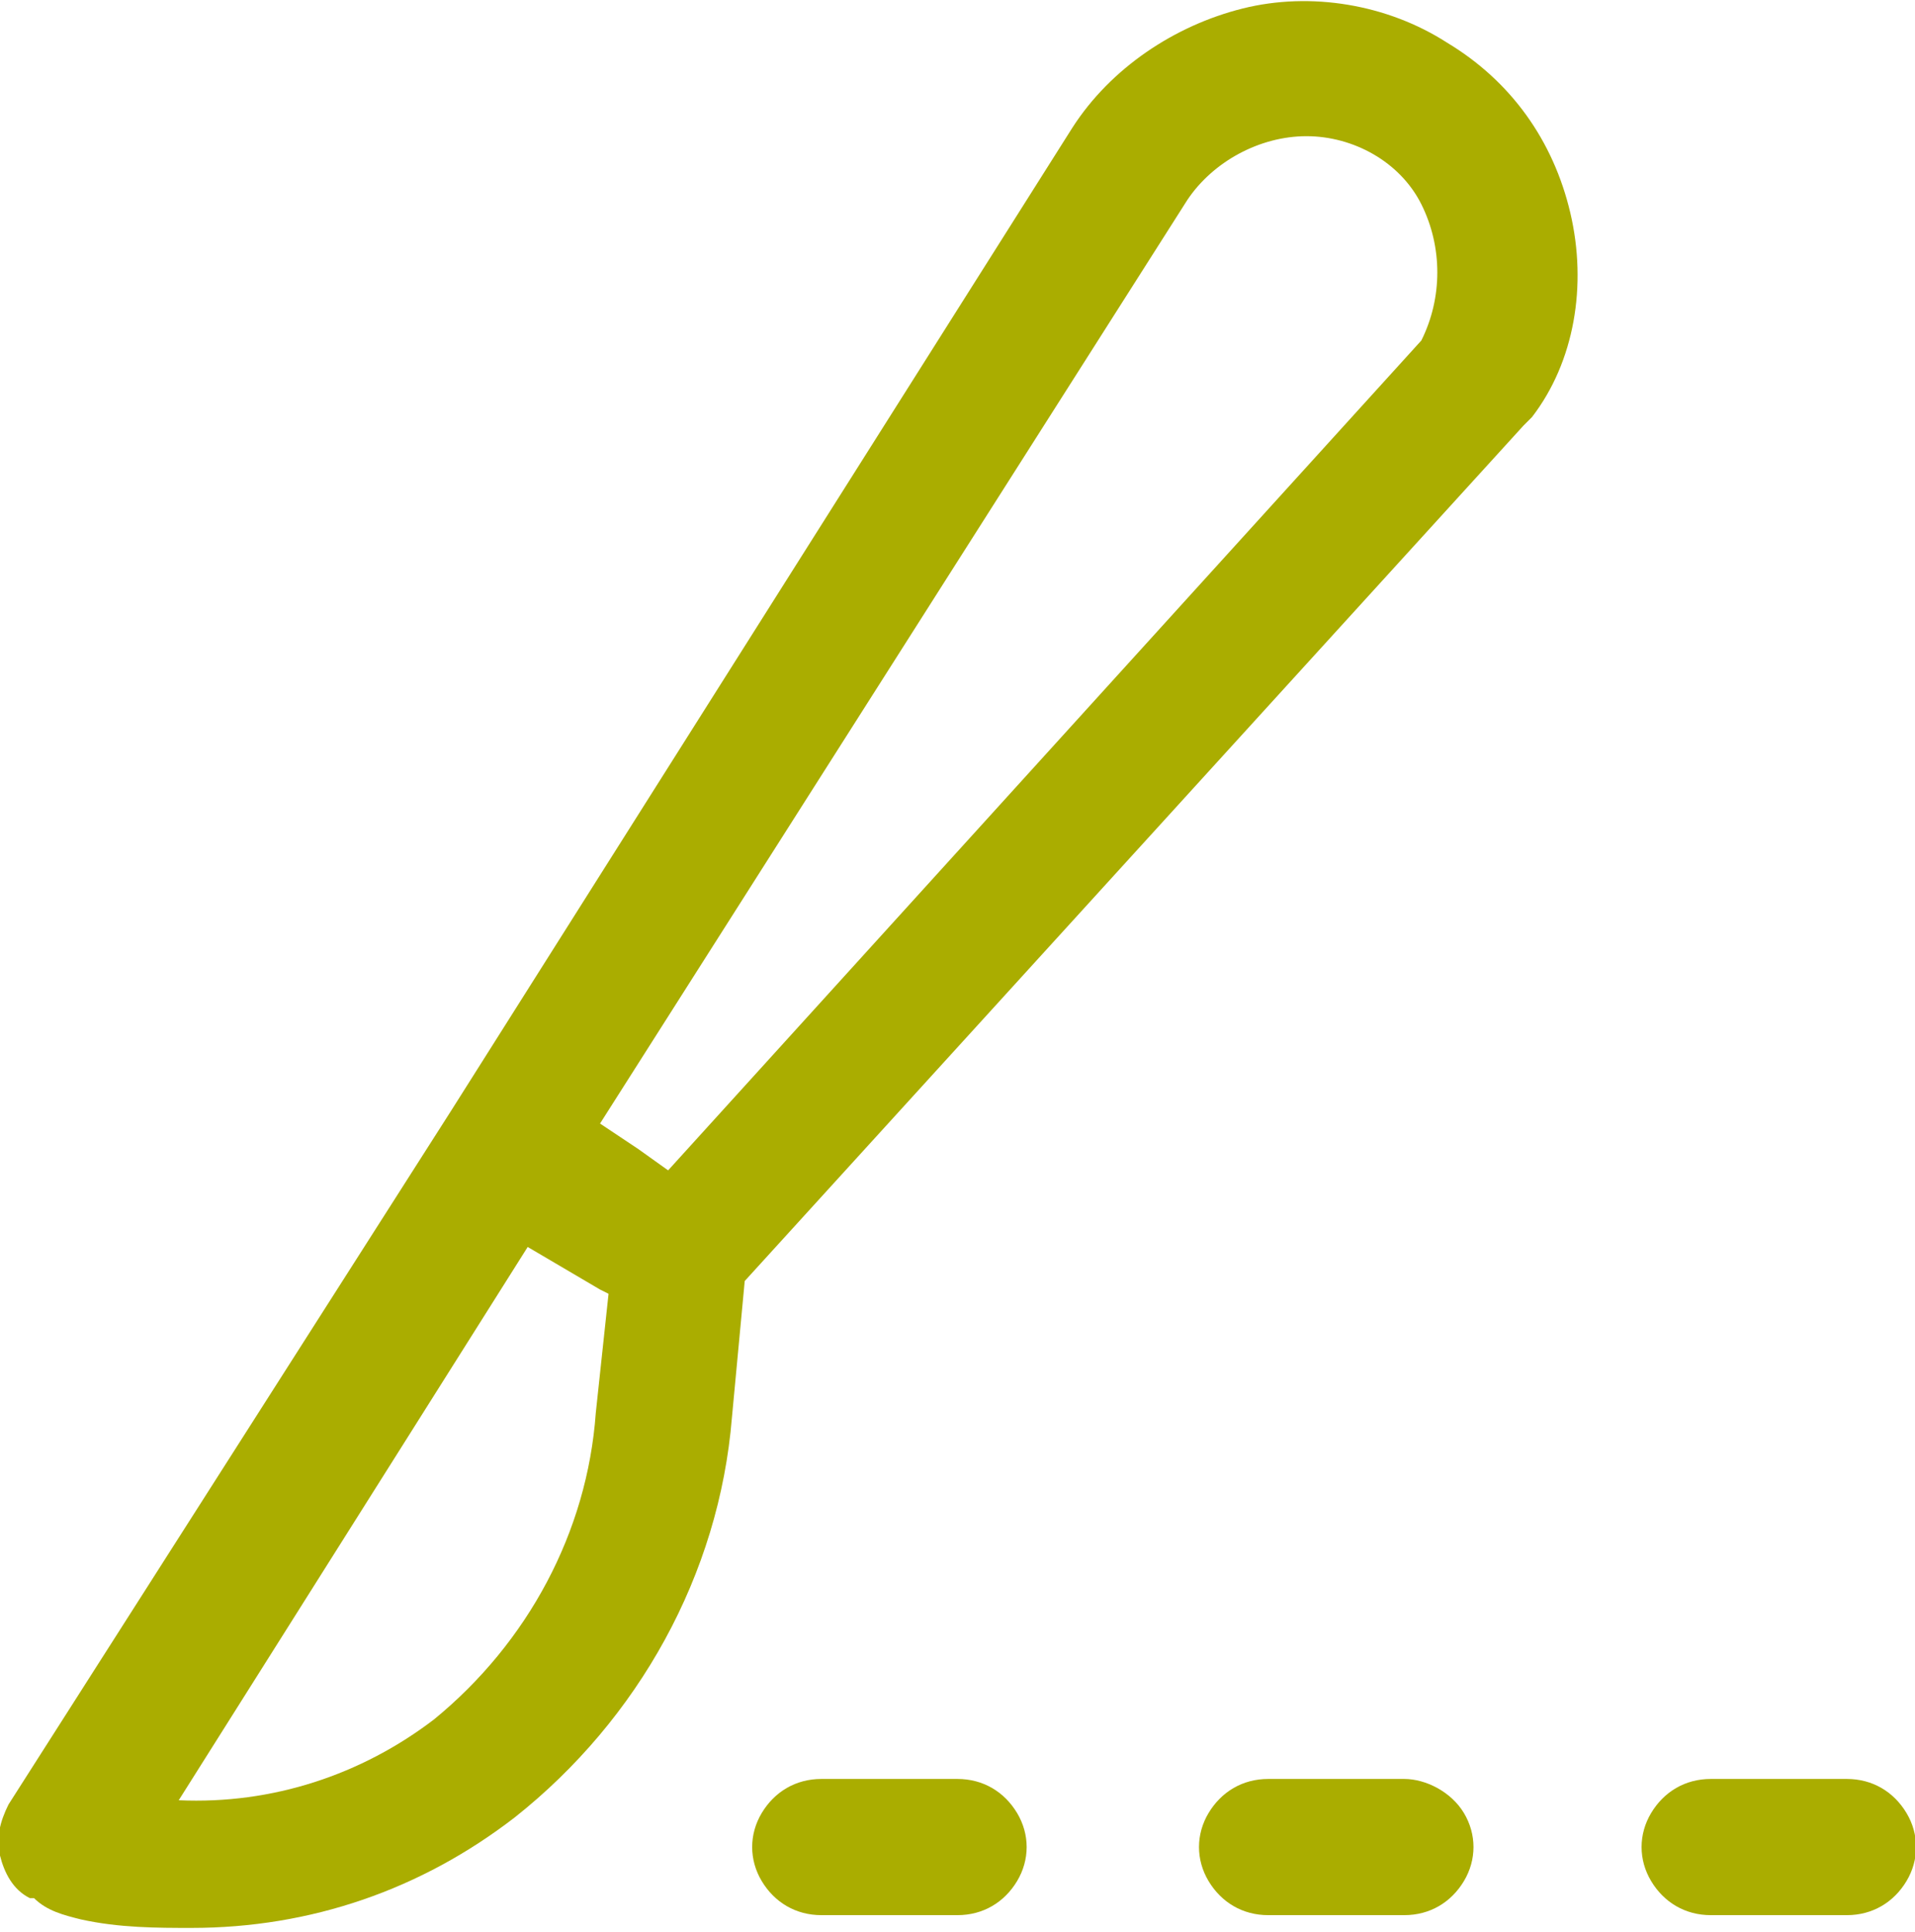 <?xml version="1.0" encoding="utf-8"?>
<!-- Generator: Adobe Illustrator 26.5.0, SVG Export Plug-In . SVG Version: 6.00 Build 0)  -->
<svg version="1.1" id="Layer_1" xmlns="http://www.w3.org/2000/svg" xmlns:xlink="http://www.w3.org/1999/xlink" x="0px" y="0px"
	 viewBox="0 0 45 45.4" style="enable-background:new 0 0 45 45.4;" xml:space="preserve">
<style type="text/css">
	.st0{fill:#AAAD00;}
</style>
<path class="st0" d="M34,1c-1.4-0.9-3.2-1.2-4.8-0.8s-3.1,1.4-4,2.8L10.6,26.1L0.2,42.4C0,42.8-0.1,43.2,0,43.6
	c0.1,0.4,0.3,0.8,0.7,1l0.1,0l0,0c0.3,0.3,0.7,0.4,1.1,0.5c0.9,0.2,1.8,0.2,2.6,0.2c2.8,0,5.4-0.9,7.6-2.6c2.9-2.3,4.8-5.7,5.1-9.4
	l0.3-3.2l18.3-20.1c0.1-0.1,0.1-0.1,0.2-0.2C37,8.5,37.3,6.7,36.9,5S35.5,1.9,34,1L34,1L34,1z M14,33.2L14,33.2
	c-0.2,2.8-1.6,5.4-3.8,7.2c-1.7,1.3-3.8,2-6,1.9l8.2-13l1.7,1l0.2,0.1L14,33.2L14,33.2z M33.4,8L15.7,27.5L15,27l-0.9-0.6L27.9,4.7
	l0,0c0.6-0.9,1.7-1.5,2.8-1.5c1.1,0,2.2,0.6,2.7,1.6C33.9,5.8,33.9,7,33.4,8L33.4,8L33.4,8z"/>
<path class="st0" d="M22.5,41.8h-3.2c-0.6,0-1.1,0.3-1.4,0.8s-0.3,1.1,0,1.6s0.8,0.8,1.4,0.8h3.2c0.6,0,1.1-0.3,1.4-0.8
	s0.3-1.1,0-1.6S23.1,41.8,22.5,41.8z"/>
<path class="st0" d="M33,41.8h-3.2c-0.6,0-1.1,0.3-1.4,0.8s-0.3,1.1,0,1.6s0.8,0.8,1.4,0.8H33c0.6,0,1.1-0.3,1.4-0.8s0.3-1.1,0-1.6
	S33.5,41.8,33,41.8z"/>
<path class="st0" d="M43.4,41.8h-3.2c-0.6,0-1.1,0.3-1.4,0.8s-0.3,1.1,0,1.6s0.8,0.8,1.4,0.8h3.2c0.6,0,1.1-0.3,1.4-0.8
	s0.3-1.1,0-1.6S44,41.8,43.4,41.8z"/>
</svg>
